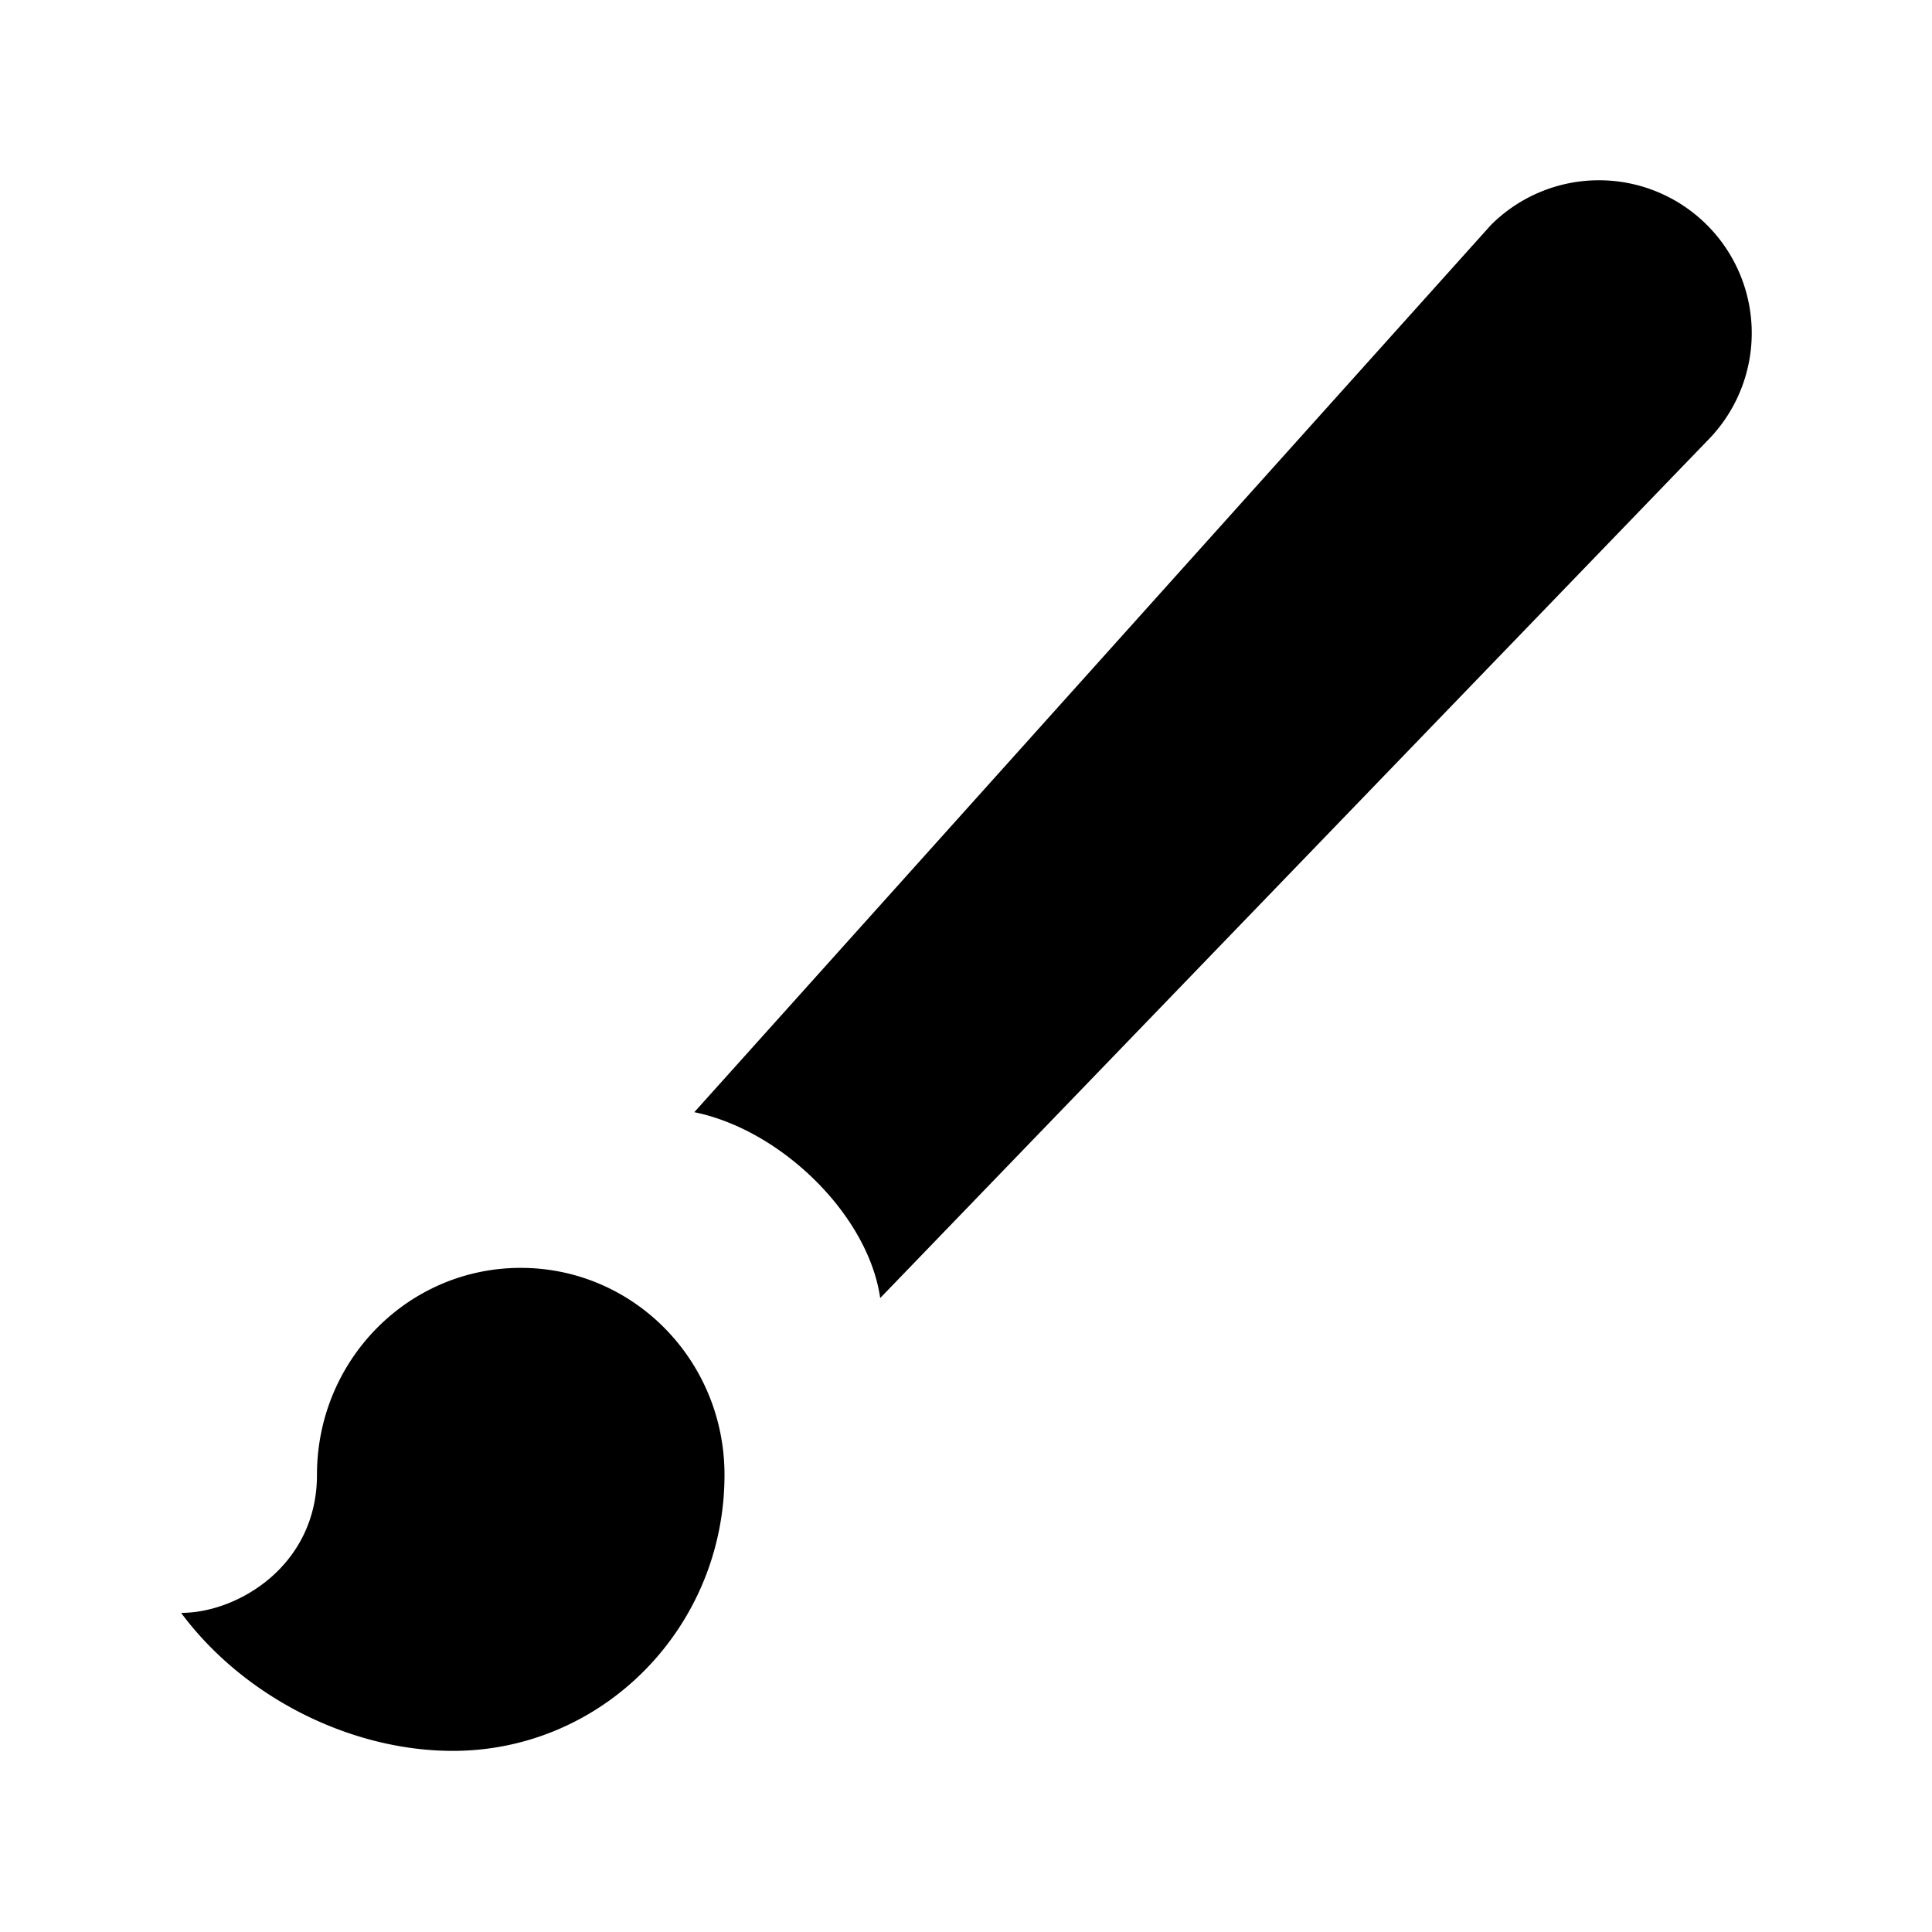 <svg xmlns="http://www.w3.org/2000/svg" viewBox="0 0 512 512" class="ionicon"><path d="M452.37 59.63a40.49 40.49 0 0 0-57.26 0L184 294.74c23.08 4.7 46.12 27.29 49.26 49.26l219.11-227.11a40.49 40.49 0 0 0 0-57.26M138 336c-29.88 0-54 24.5-54 54.86 0 23.95-20.88 36.57-36 36.57C64.56 449.74 92.82 464 120 464c39.78 0 72-32.73 72-73.14 0-30.36-24.12-54.86-54-54.86" stroke-linecap="round" stroke-linejoin="round" class="ionicon-fill-none ionicon-stroke-width"/></svg>